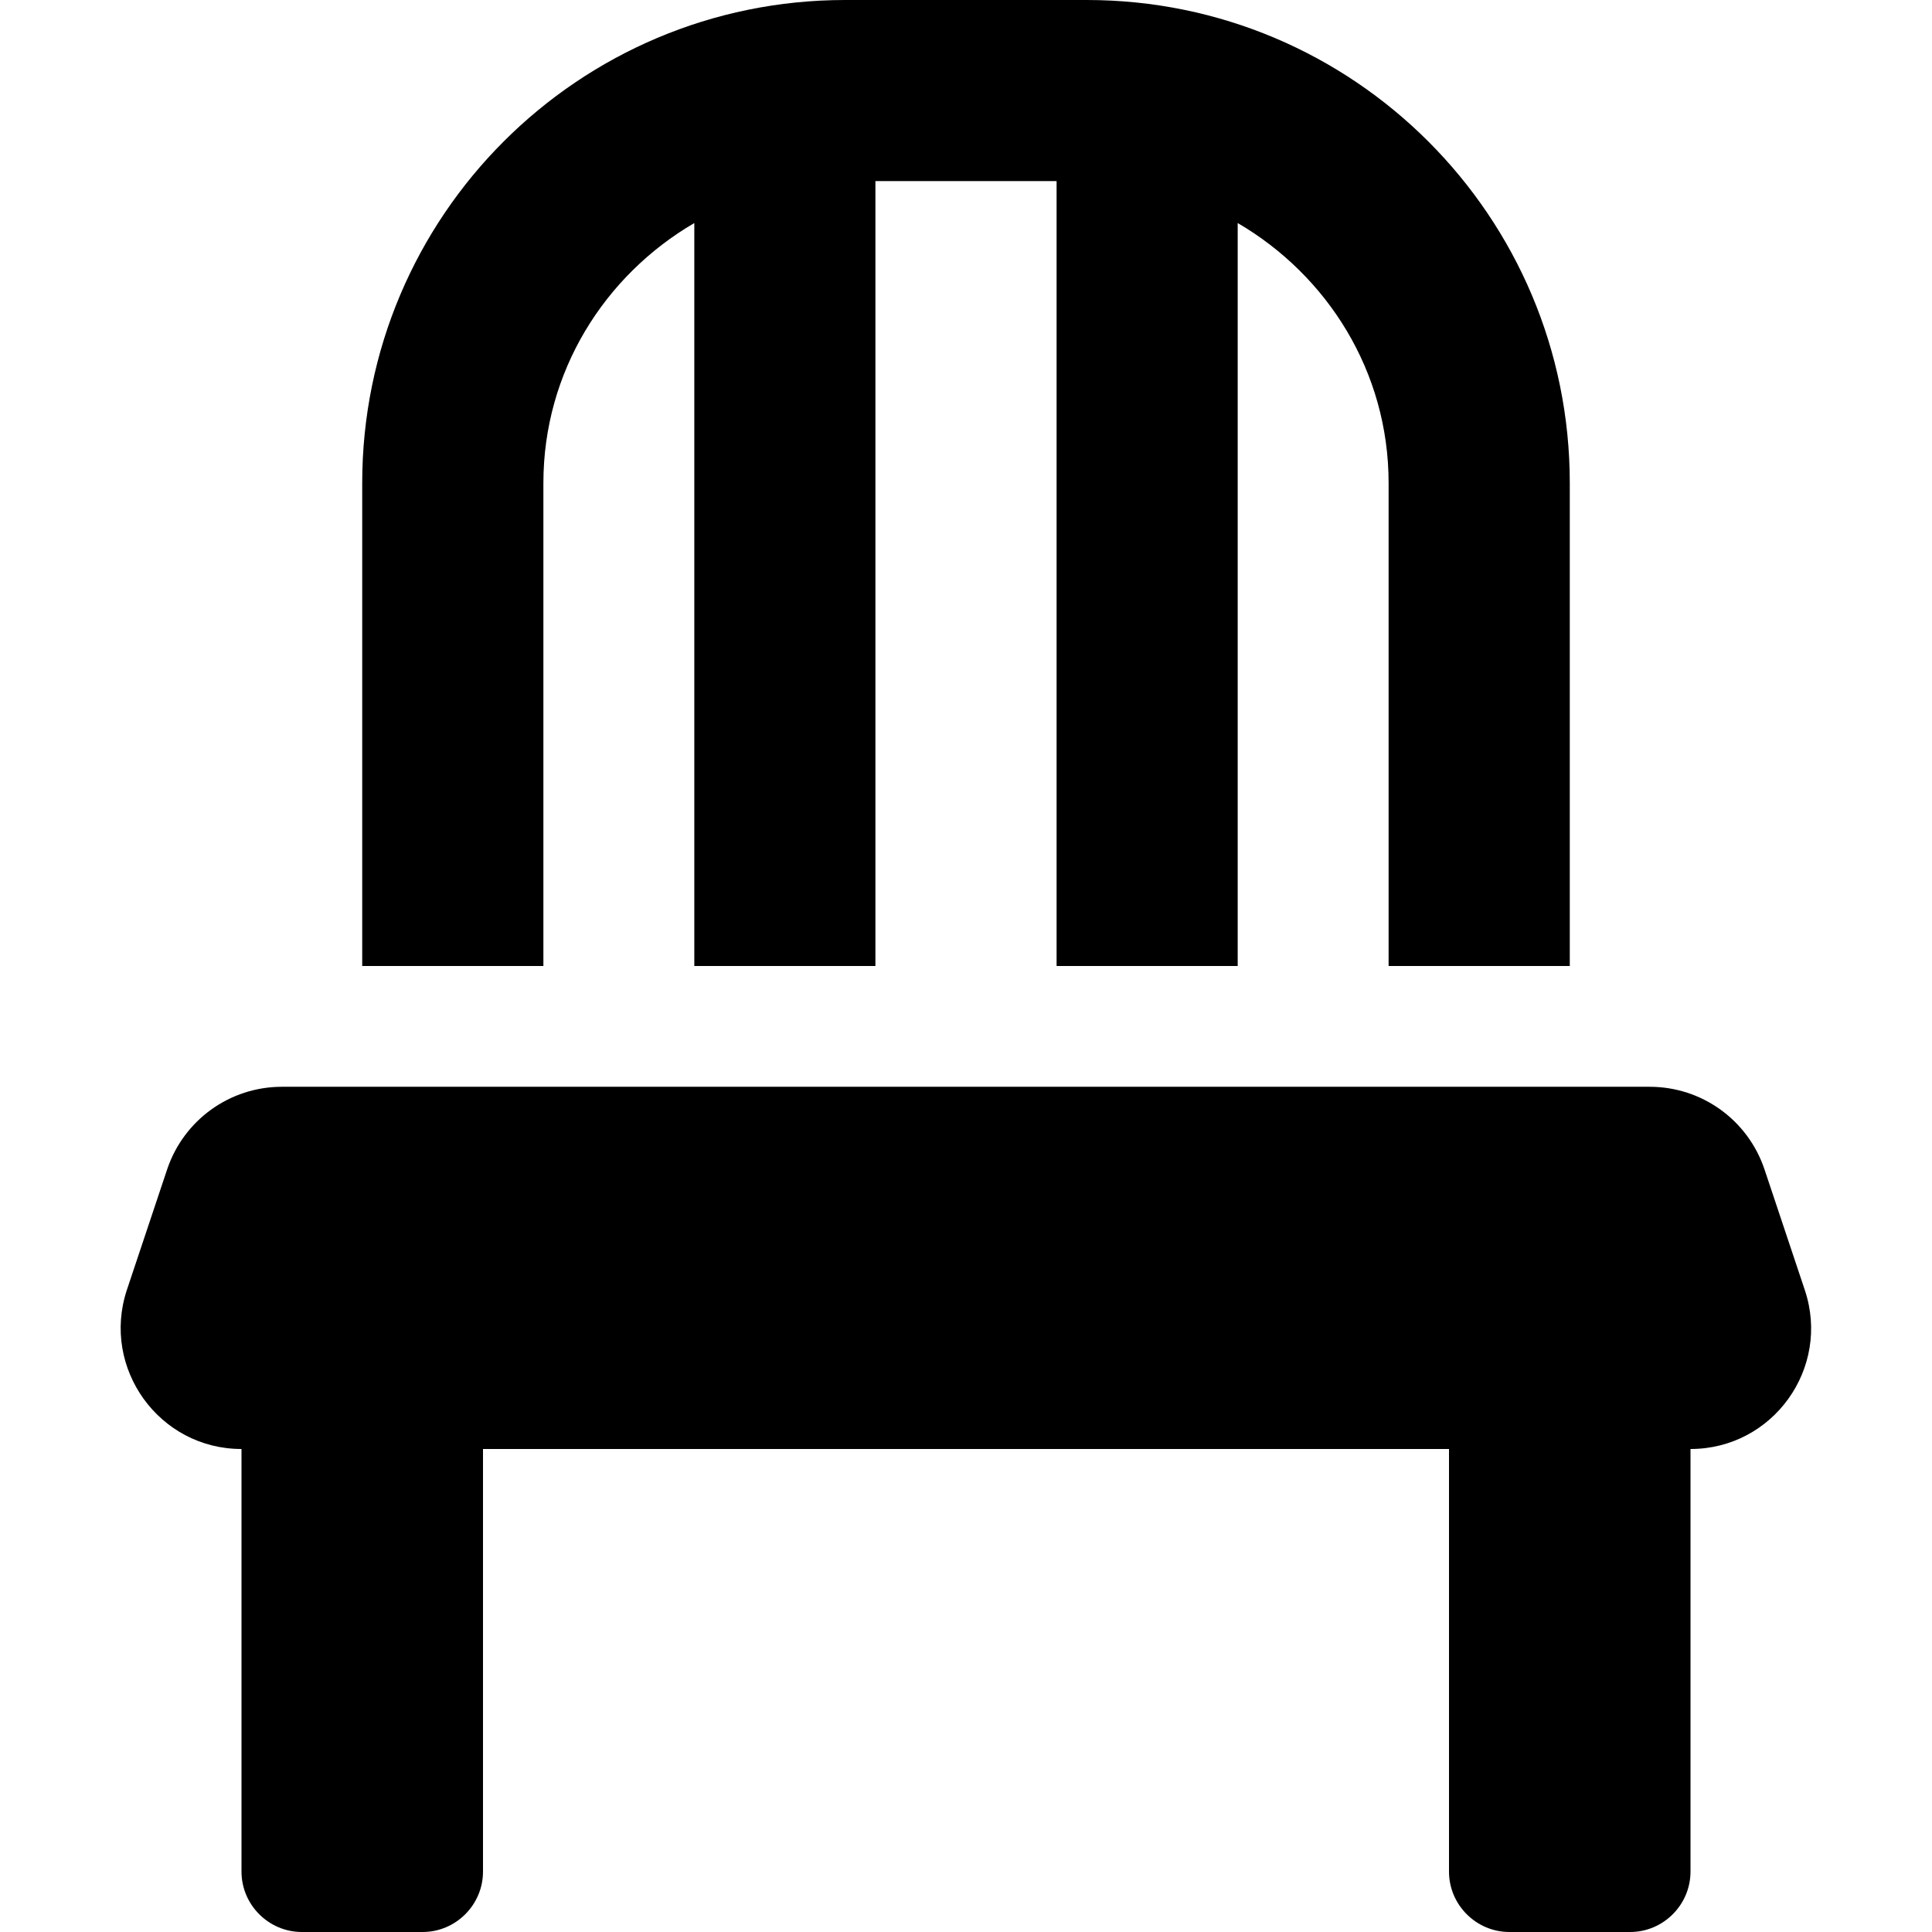 <svg width="27" height="27" viewBox="0 0 27 27" fill="none" xmlns="http://www.w3.org/2000/svg">
<path d="M7.594 6.75C7.594 5.194 8.448 3.85 9.703 3.117V13.5H12.234V2.531H14.766V13.5H17.297V3.117C18.552 3.85 19.406 5.194 19.406 6.75V13.5H21.938V6.75C21.938 3.022 18.916 0 15.188 0H11.812C8.084 0 5.062 3.022 5.062 6.75V13.5H7.594V6.75ZM25.223 18.03L24.659 16.342C24.427 15.652 23.783 15.188 23.055 15.188H3.939C3.212 15.188 2.568 15.652 2.336 16.342L1.772 18.03C1.413 19.122 2.225 20.25 3.375 20.25V26.156C3.375 26.62 3.755 27 4.219 27H5.906C6.37 27 6.75 26.62 6.75 26.156V20.25H20.25V26.156C20.25 26.62 20.63 27 21.094 27H22.781C23.245 27 23.625 26.62 23.625 26.156V20.25C24.775 20.25 25.587 19.122 25.223 18.03Z" fill="black"/>
</svg>
